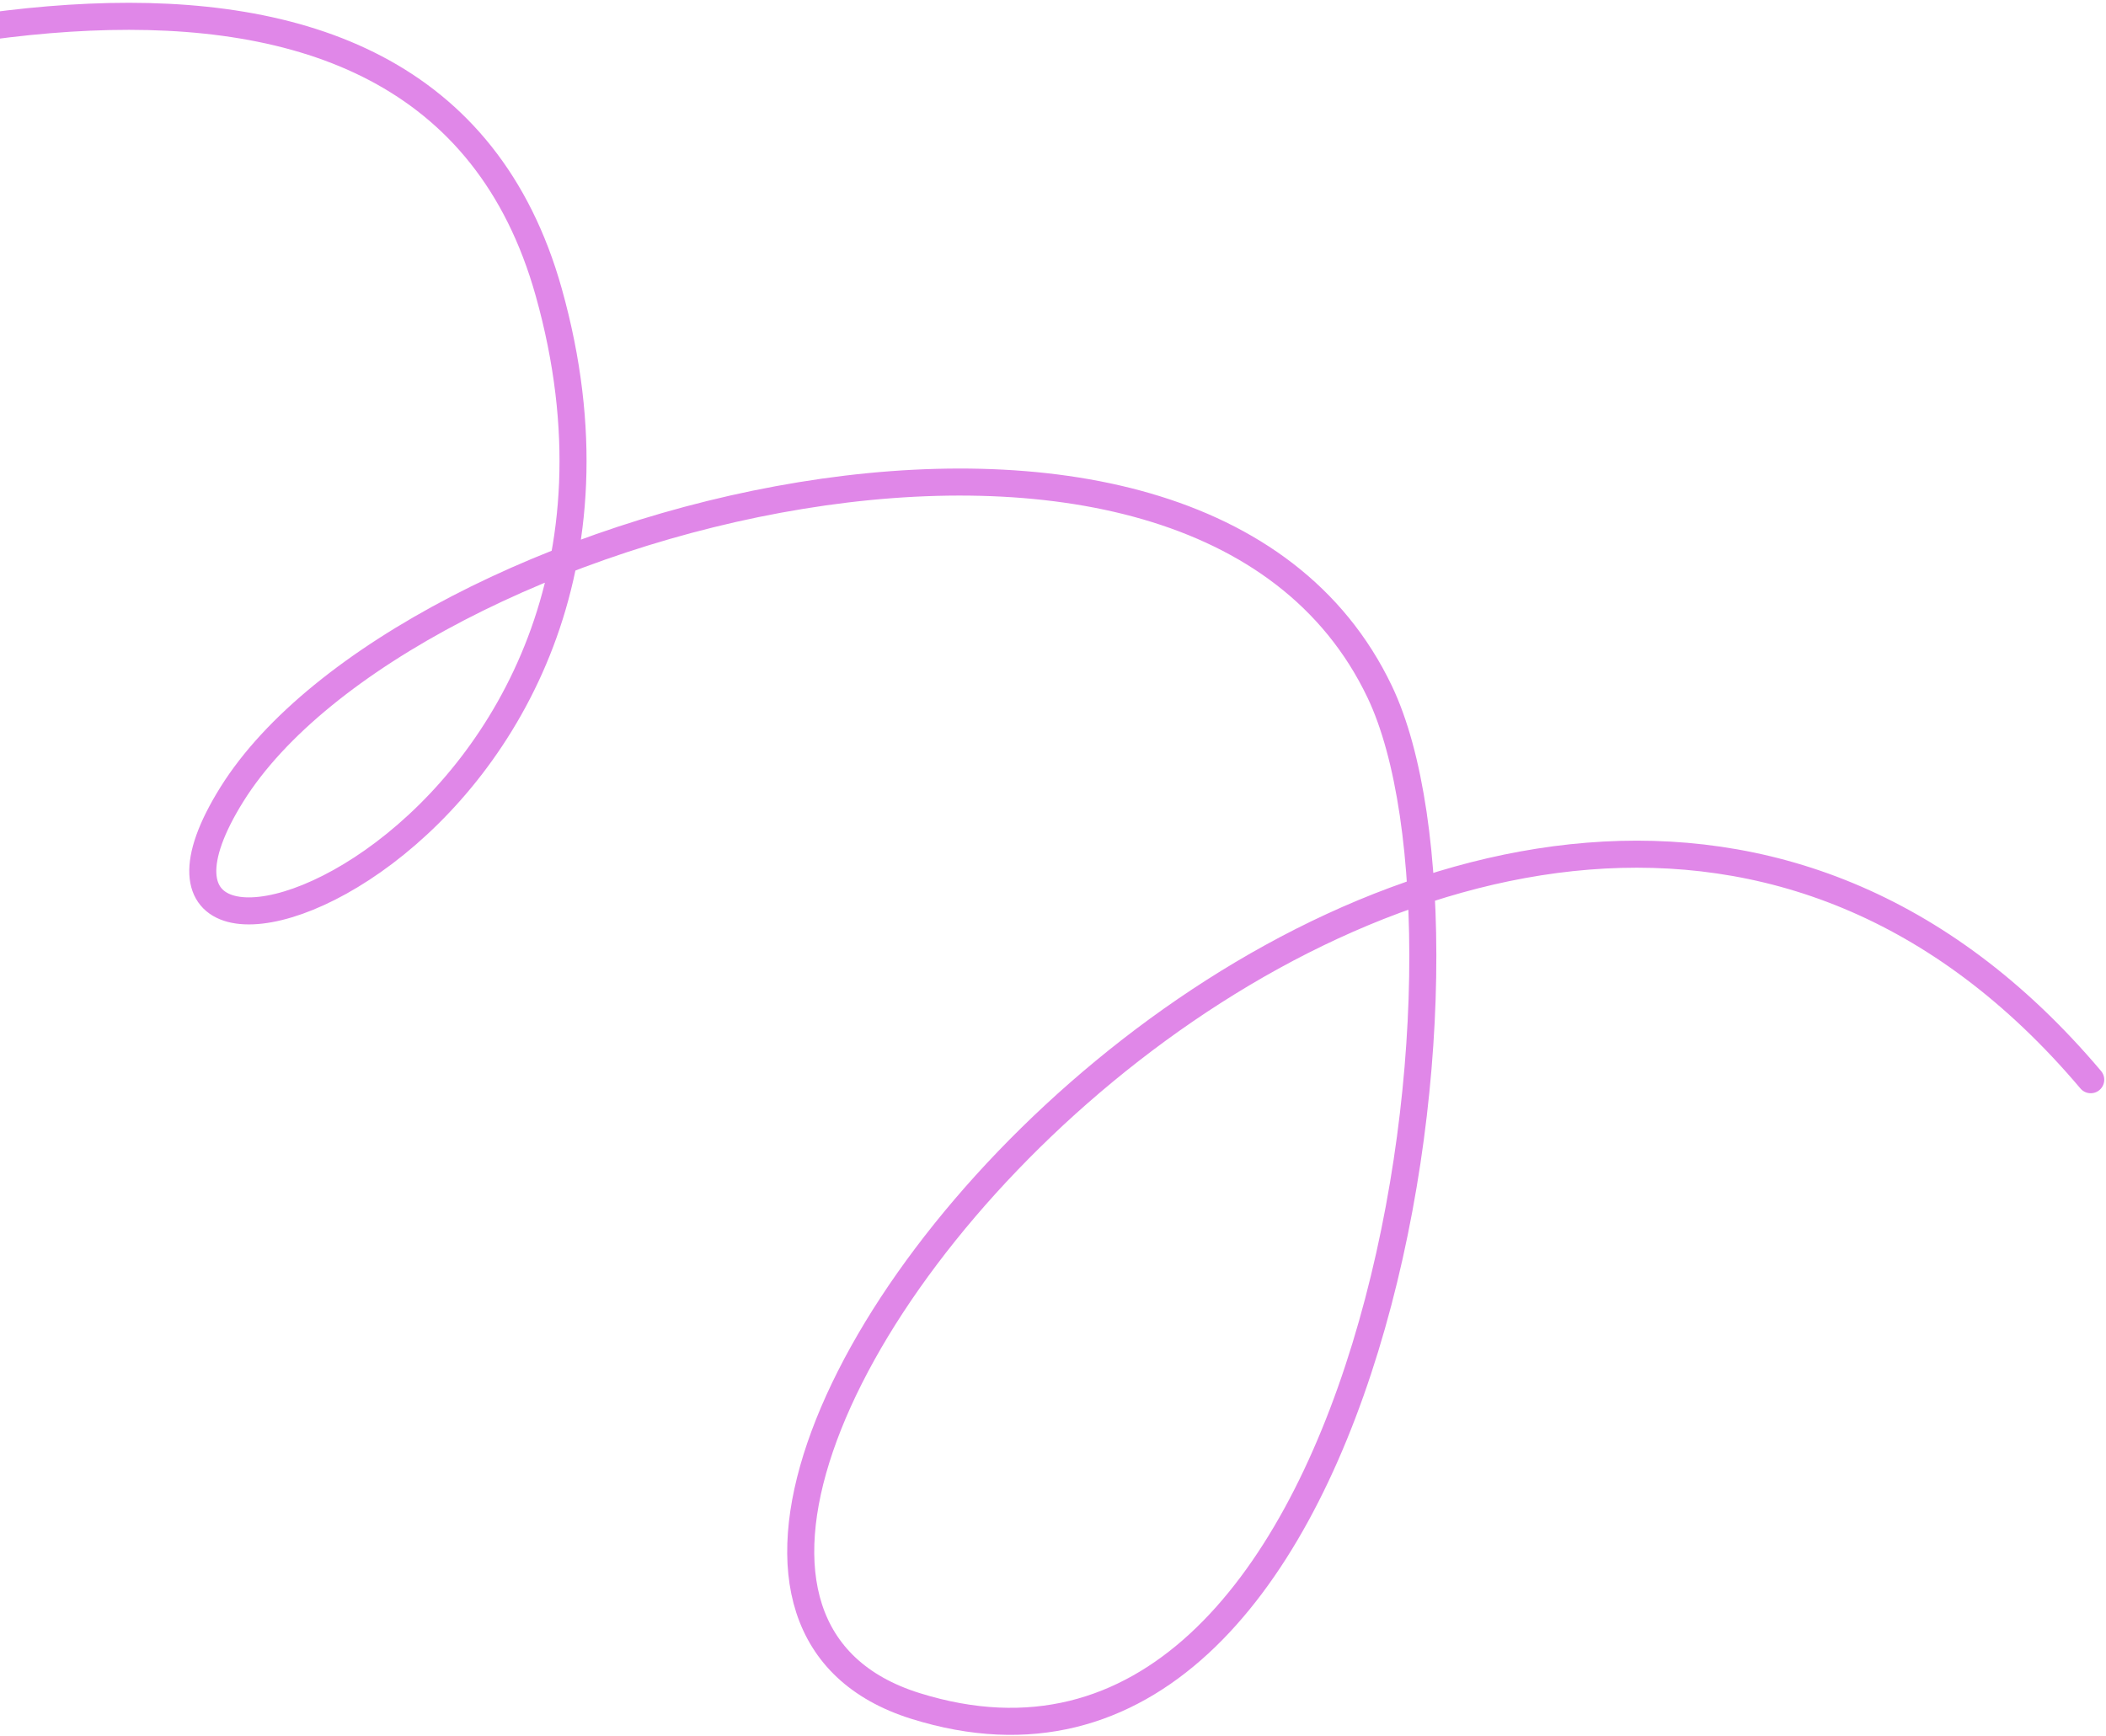 <svg xmlns="http://www.w3.org/2000/svg" width="575" height="474" viewBox="0 0 575 474" fill="none"><path d="M-149.438 48.821C-51.054 10.442 115.994 -40.797 149.821 79.792C192.105 230.528 16.62 291.579 63.35 216.846C110.08 142.114 326.411 83.456 376.701 188.9C409.569 257.815 375.584 505.09 249.955 465.83C124.325 426.571 406.151 99.881 570.83 294.827" stroke="#E087E8" stroke-width="7.383" stroke-linecap="round"></path></svg>